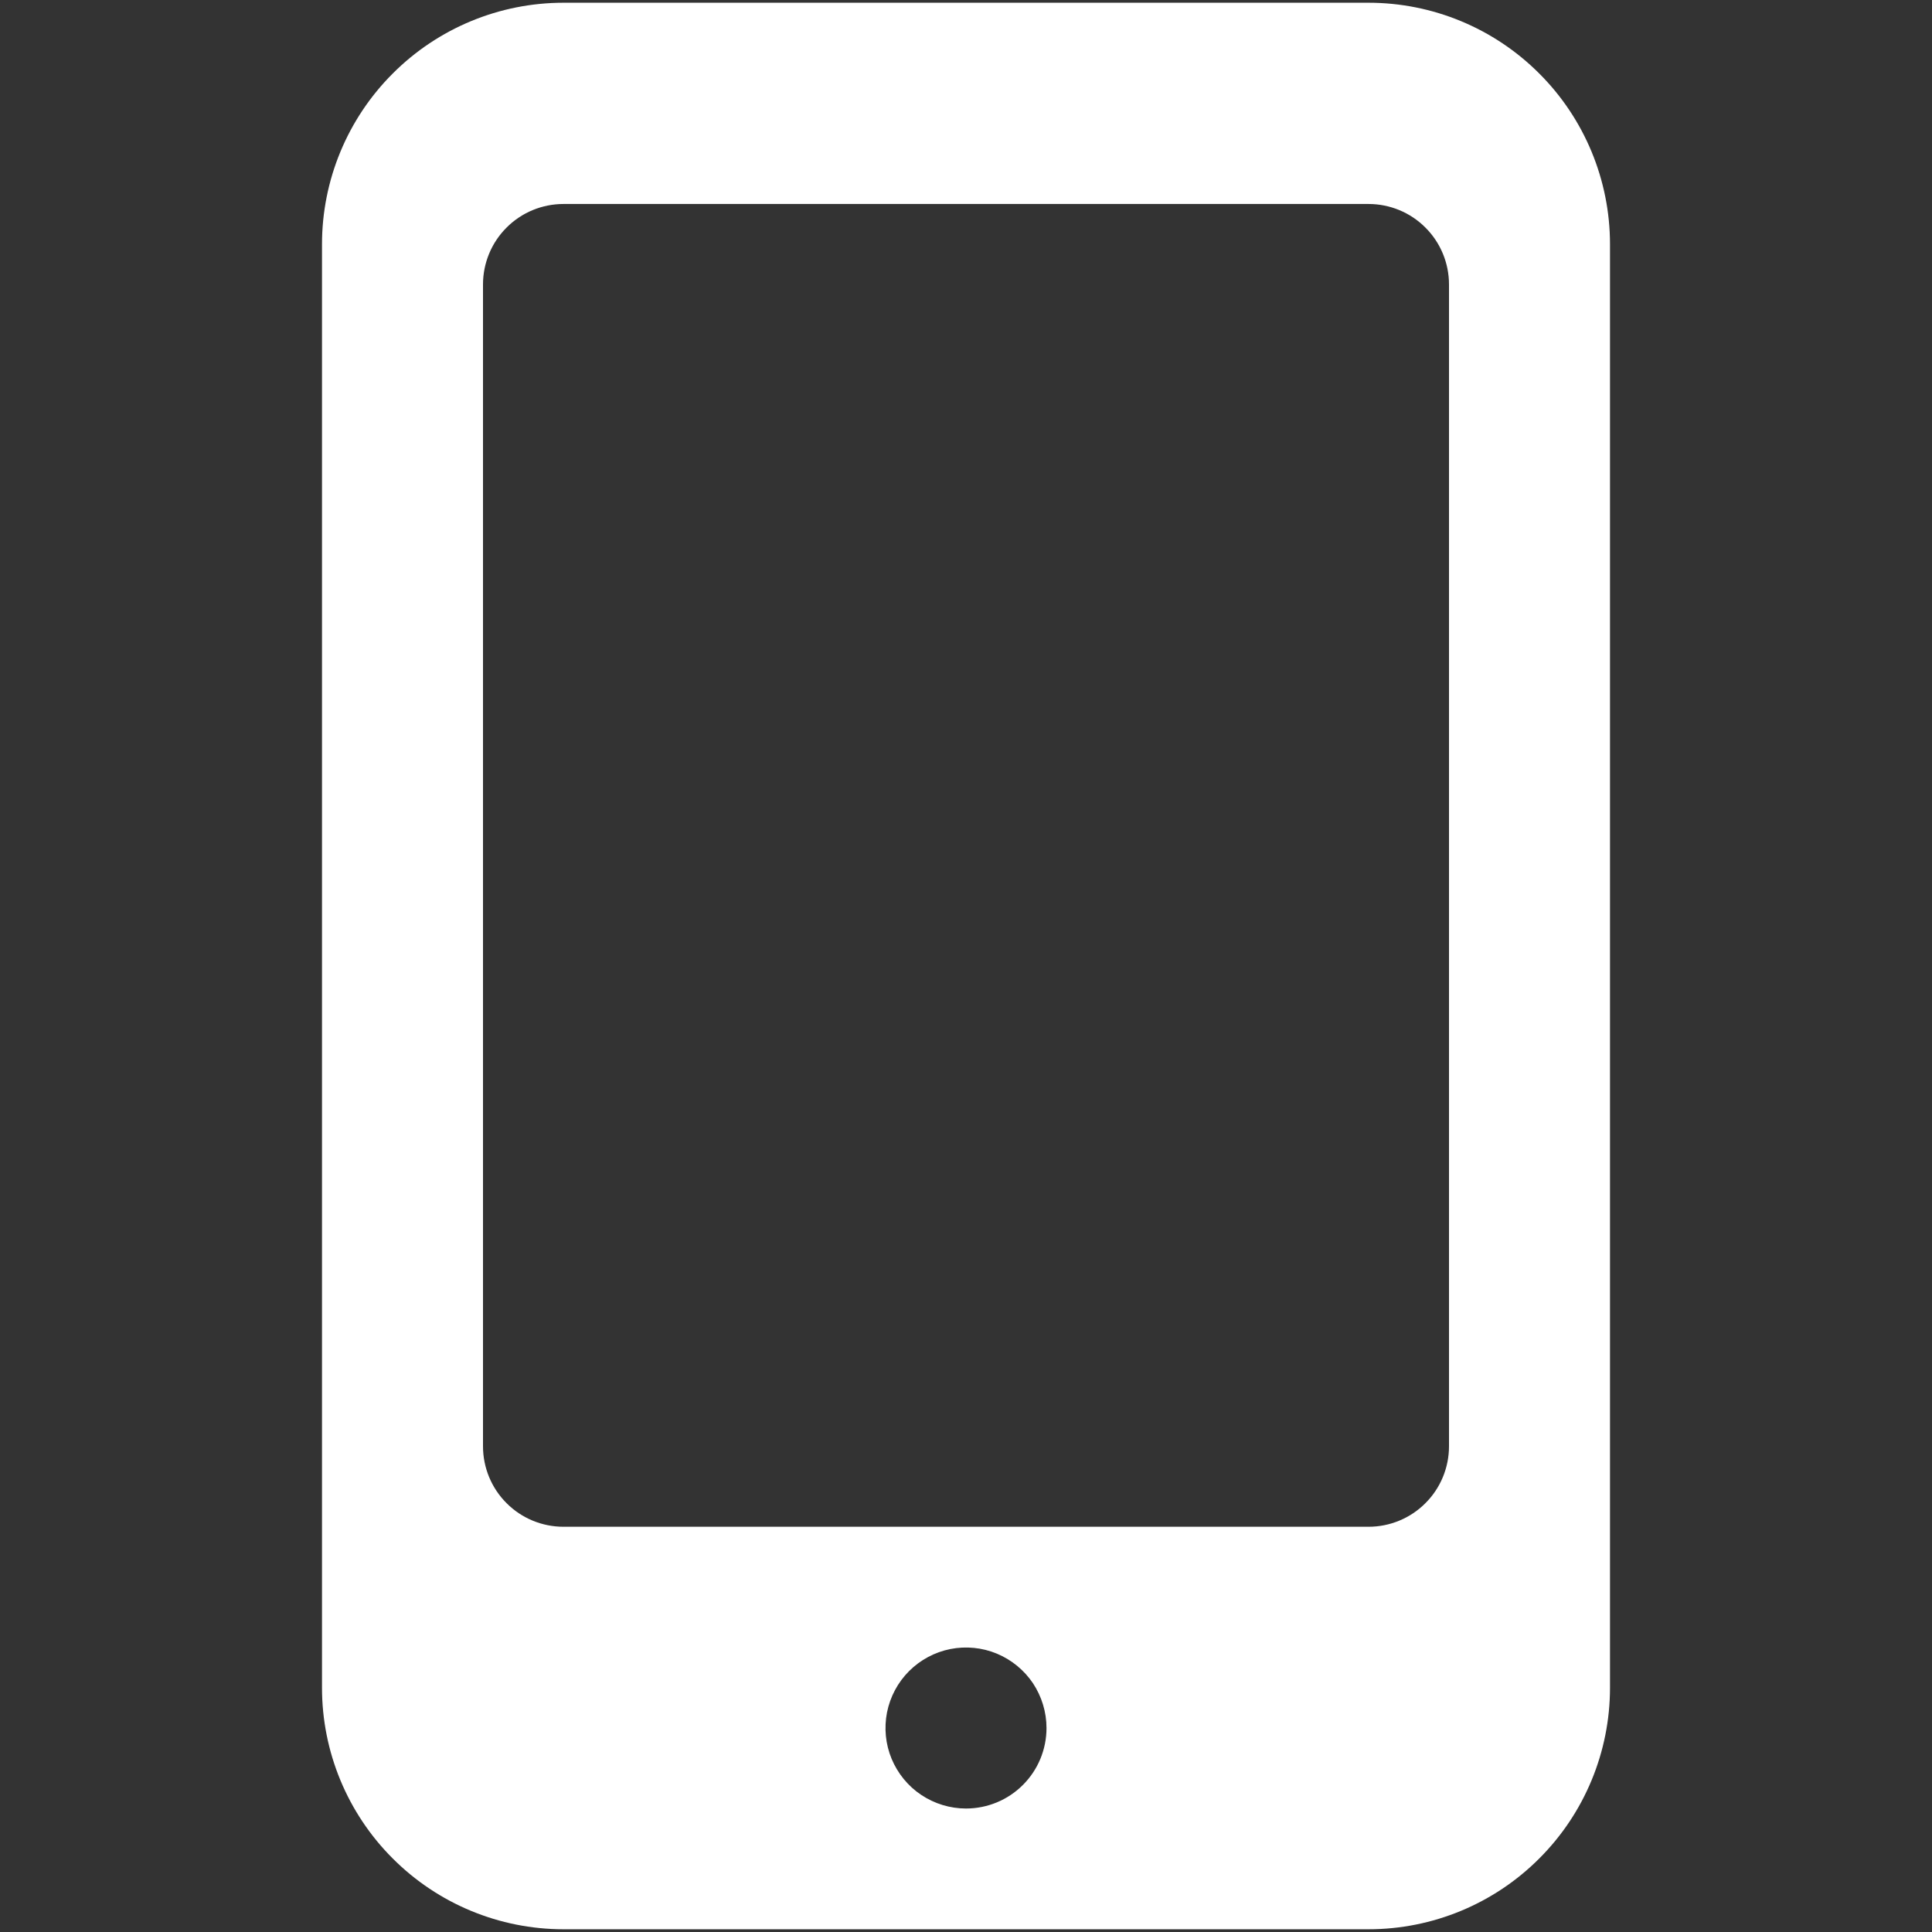 <svg width="24" height="24" viewBox="0 0 24 24" fill="none" xmlns="http://www.w3.org/2000/svg">
<rect x="0" y="0" width="24" height="24" fill="#333333" stroke="none"/>
<path d="M17 0.034H7C6.204 0.034 5.441 0.35 4.879 0.913C4.316 1.475 4 2.238 4 3.034V20.966C4 21.762 4.316 22.525 4.879 23.087C5.441 23.65 6.204 23.966 7 23.966H17C17.796 23.966 18.559 23.65 19.121 23.087C19.684 22.525 20 21.762 20 20.966V3.034C20 2.238 19.684 1.475 19.121 0.913C18.559 0.35 17.796 0.034 17 0.034V0.034ZM12 22.466C11.802 22.466 11.609 22.407 11.444 22.297C11.28 22.188 11.152 22.031 11.076 21.849C11 21.666 10.981 21.465 11.019 21.271C11.058 21.077 11.153 20.899 11.293 20.759C11.433 20.619 11.611 20.524 11.805 20.485C11.999 20.447 12.2 20.466 12.383 20.542C12.565 20.618 12.722 20.746 12.832 20.91C12.941 21.075 13 21.268 13 21.466C13 21.731 12.895 21.986 12.707 22.173C12.52 22.361 12.265 22.466 12 22.466ZM18 17.966C18 18.231 17.895 18.486 17.707 18.673C17.52 18.861 17.265 18.966 17 18.966H7C6.735 18.966 6.48 18.861 6.293 18.673C6.105 18.486 6 18.231 6 17.966V3.534C6 3.269 6.105 3.014 6.293 2.827C6.48 2.639 6.735 2.534 7 2.534H17C17.265 2.534 17.52 2.639 17.707 2.827C17.895 3.014 18 3.269 18 3.534V17.966Z" fill="white"/>
</svg>

